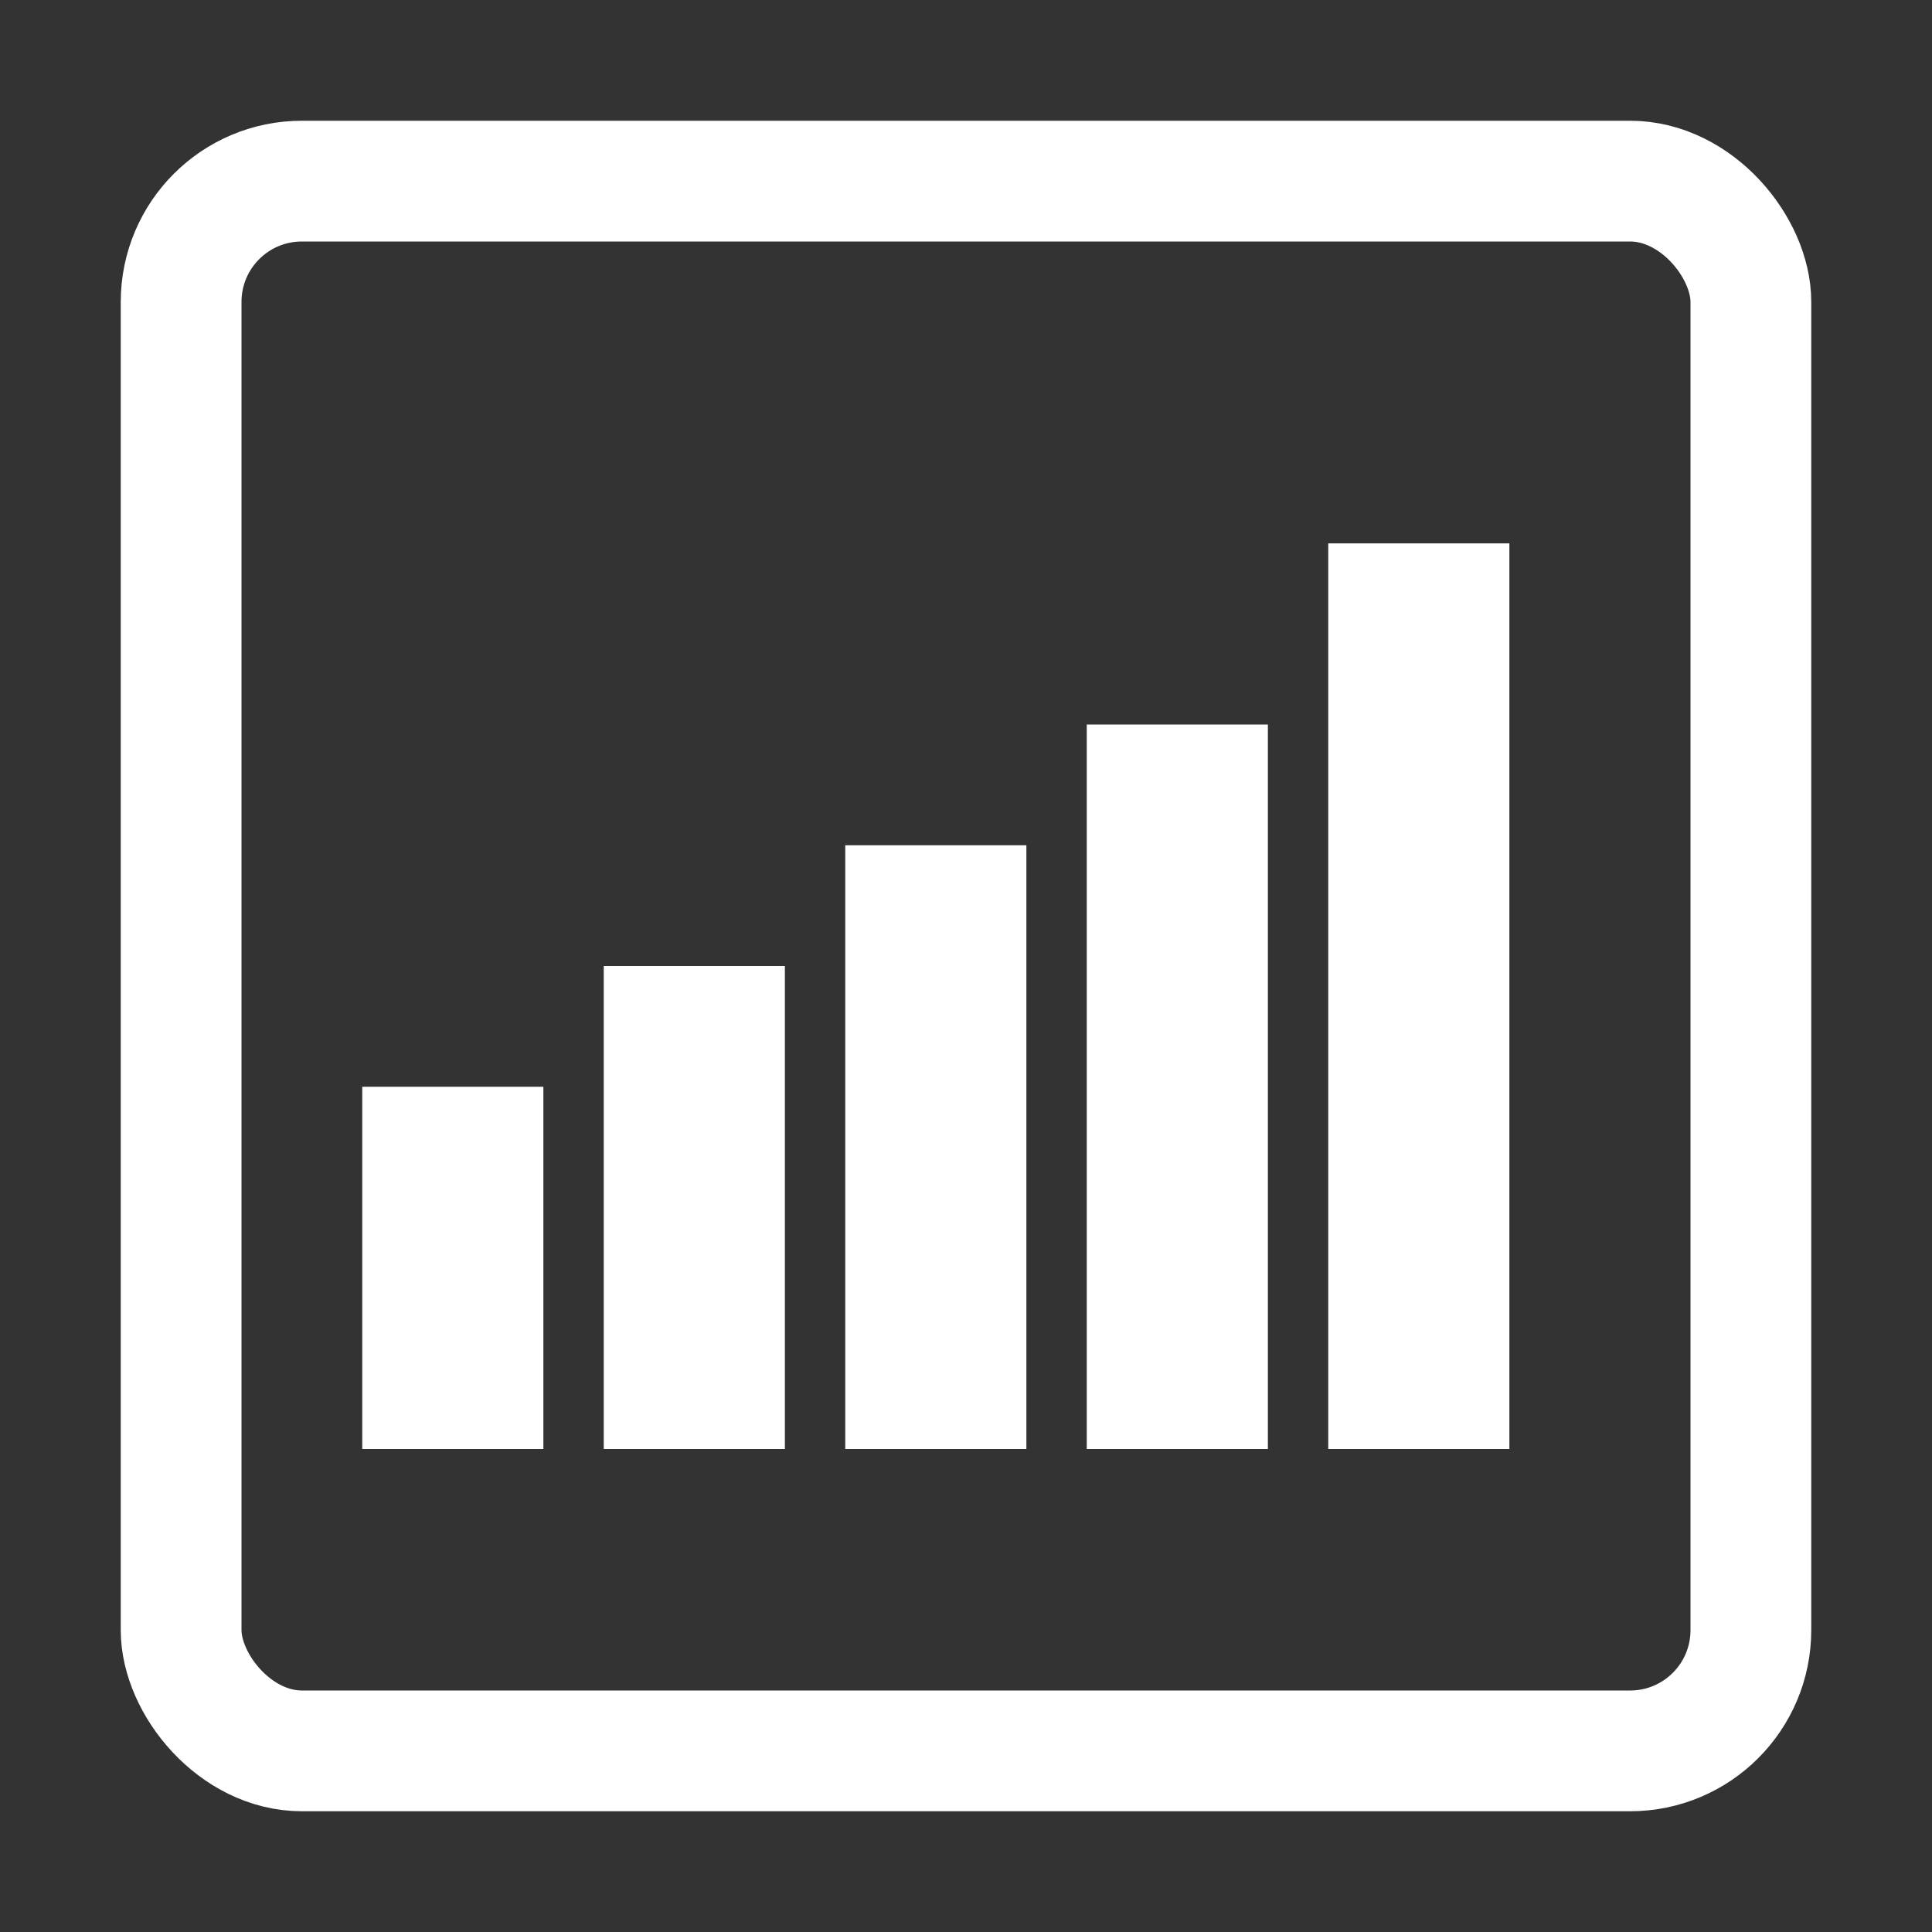 <svg width="32" height="32" viewBox="0 0 32 32" fill="none" xmlns="http://www.w3.org/2000/svg">
<rect x="0" y="0" width="32" height="32" fill="#333333" stroke="none"/>
<rect x="3" y="3" width="26" height="26" rx="2" stroke="white" stroke-width="2"/>
<line x1="11.5" y1="24" x2="11.5" y2="16" stroke="white" stroke-width="3"/>
<line x1="7.5" y1="24" x2="7.5" y2="18" stroke="white" stroke-width="3"/>
<line x1="15.5" y1="24" x2="15.5" y2="14" stroke="white" stroke-width="3"/>
<line x1="19.5" y1="24" x2="19.5" y2="12" stroke="white" stroke-width="3"/>
<line x1="23.5" y1="24" x2="23.5" y2="9" stroke="white" stroke-width="3"/>
</svg>
